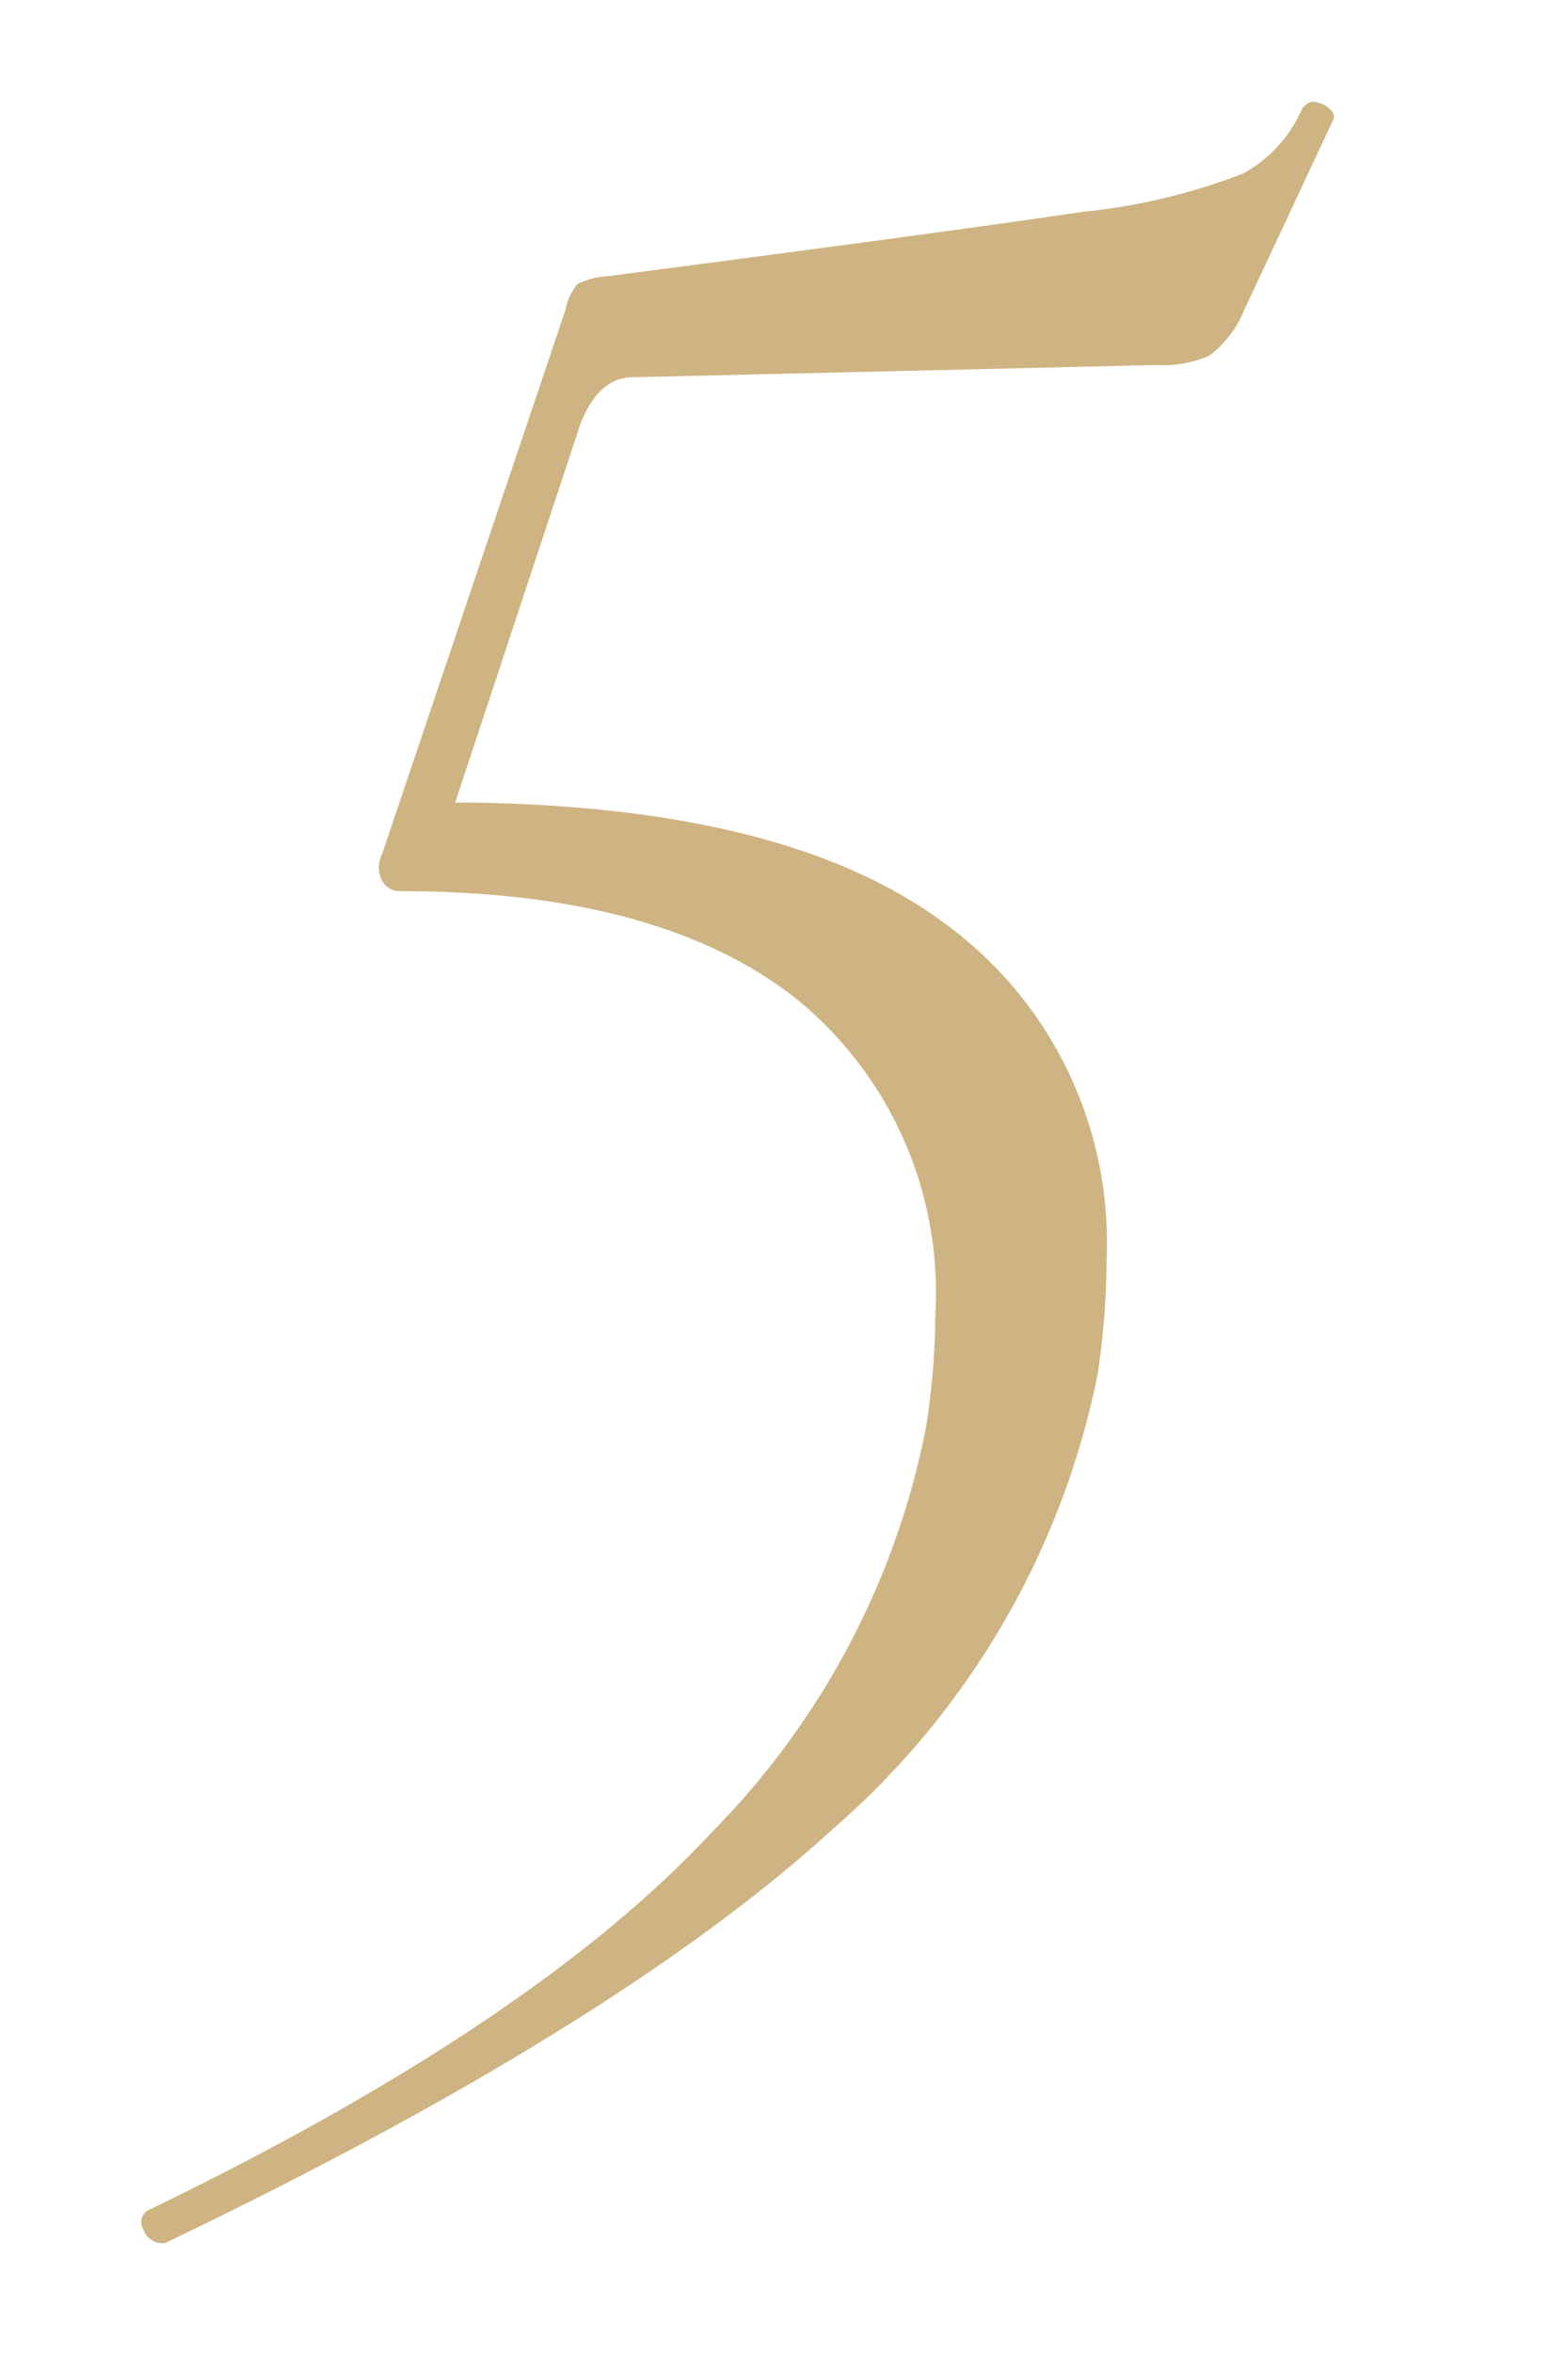 <svg xmlns="http://www.w3.org/2000/svg" width="40" height="60" viewBox="0 0 40 60">
  <g id="img_no5" transform="translate(-1314 -4237)">
    <rect id="長方形_1194" data-name="長方形 1194" width="40" height="60" transform="translate(1314 4237)" fill="#fff"/>
    <path id="パス_16018" data-name="パス 16018" d="M-1.872,21.45A.5.5,0,0,1-2.34,21.1a.342.342,0,0,1,.156-.507q9.828-4.758,14.352-9.633A20.209,20.209,0,0,0,17.628.624a19.548,19.548,0,0,0,.234-2.886,9.649,9.649,0,0,0-3.471-7.956Q10.92-13.026,4.212-13.026a.506.506,0,0,1-.468-.273.739.739,0,0,1,0-.663l4.68-13.884a1.393,1.393,0,0,1,.312-.663,1.994,1.994,0,0,1,.78-.2q8.97-1.17,12.09-1.638a15.634,15.634,0,0,0,4.1-.975,3.447,3.447,0,0,0,1.521-1.677q.156-.156.234-.156a.671.671,0,0,1,.429.156q.195.156.117.312L25.74-27.846a2.69,2.69,0,0,1-.9,1.17,2.99,2.99,0,0,1-1.365.234L10.14-26.13q-.858,0-1.326,1.17L4.992-13.416l.39-1.872q8.58,0,12.714,3.081A10.055,10.055,0,0,1,22.23-3.666,20.011,20.011,0,0,1,22-.7a20.777,20.777,0,0,1-6.747,11.583Q9.75,15.912-1.794,21.45Z" transform="translate(1320 4272.75)" fill="#ceb482"/>
  </g>
</svg>
